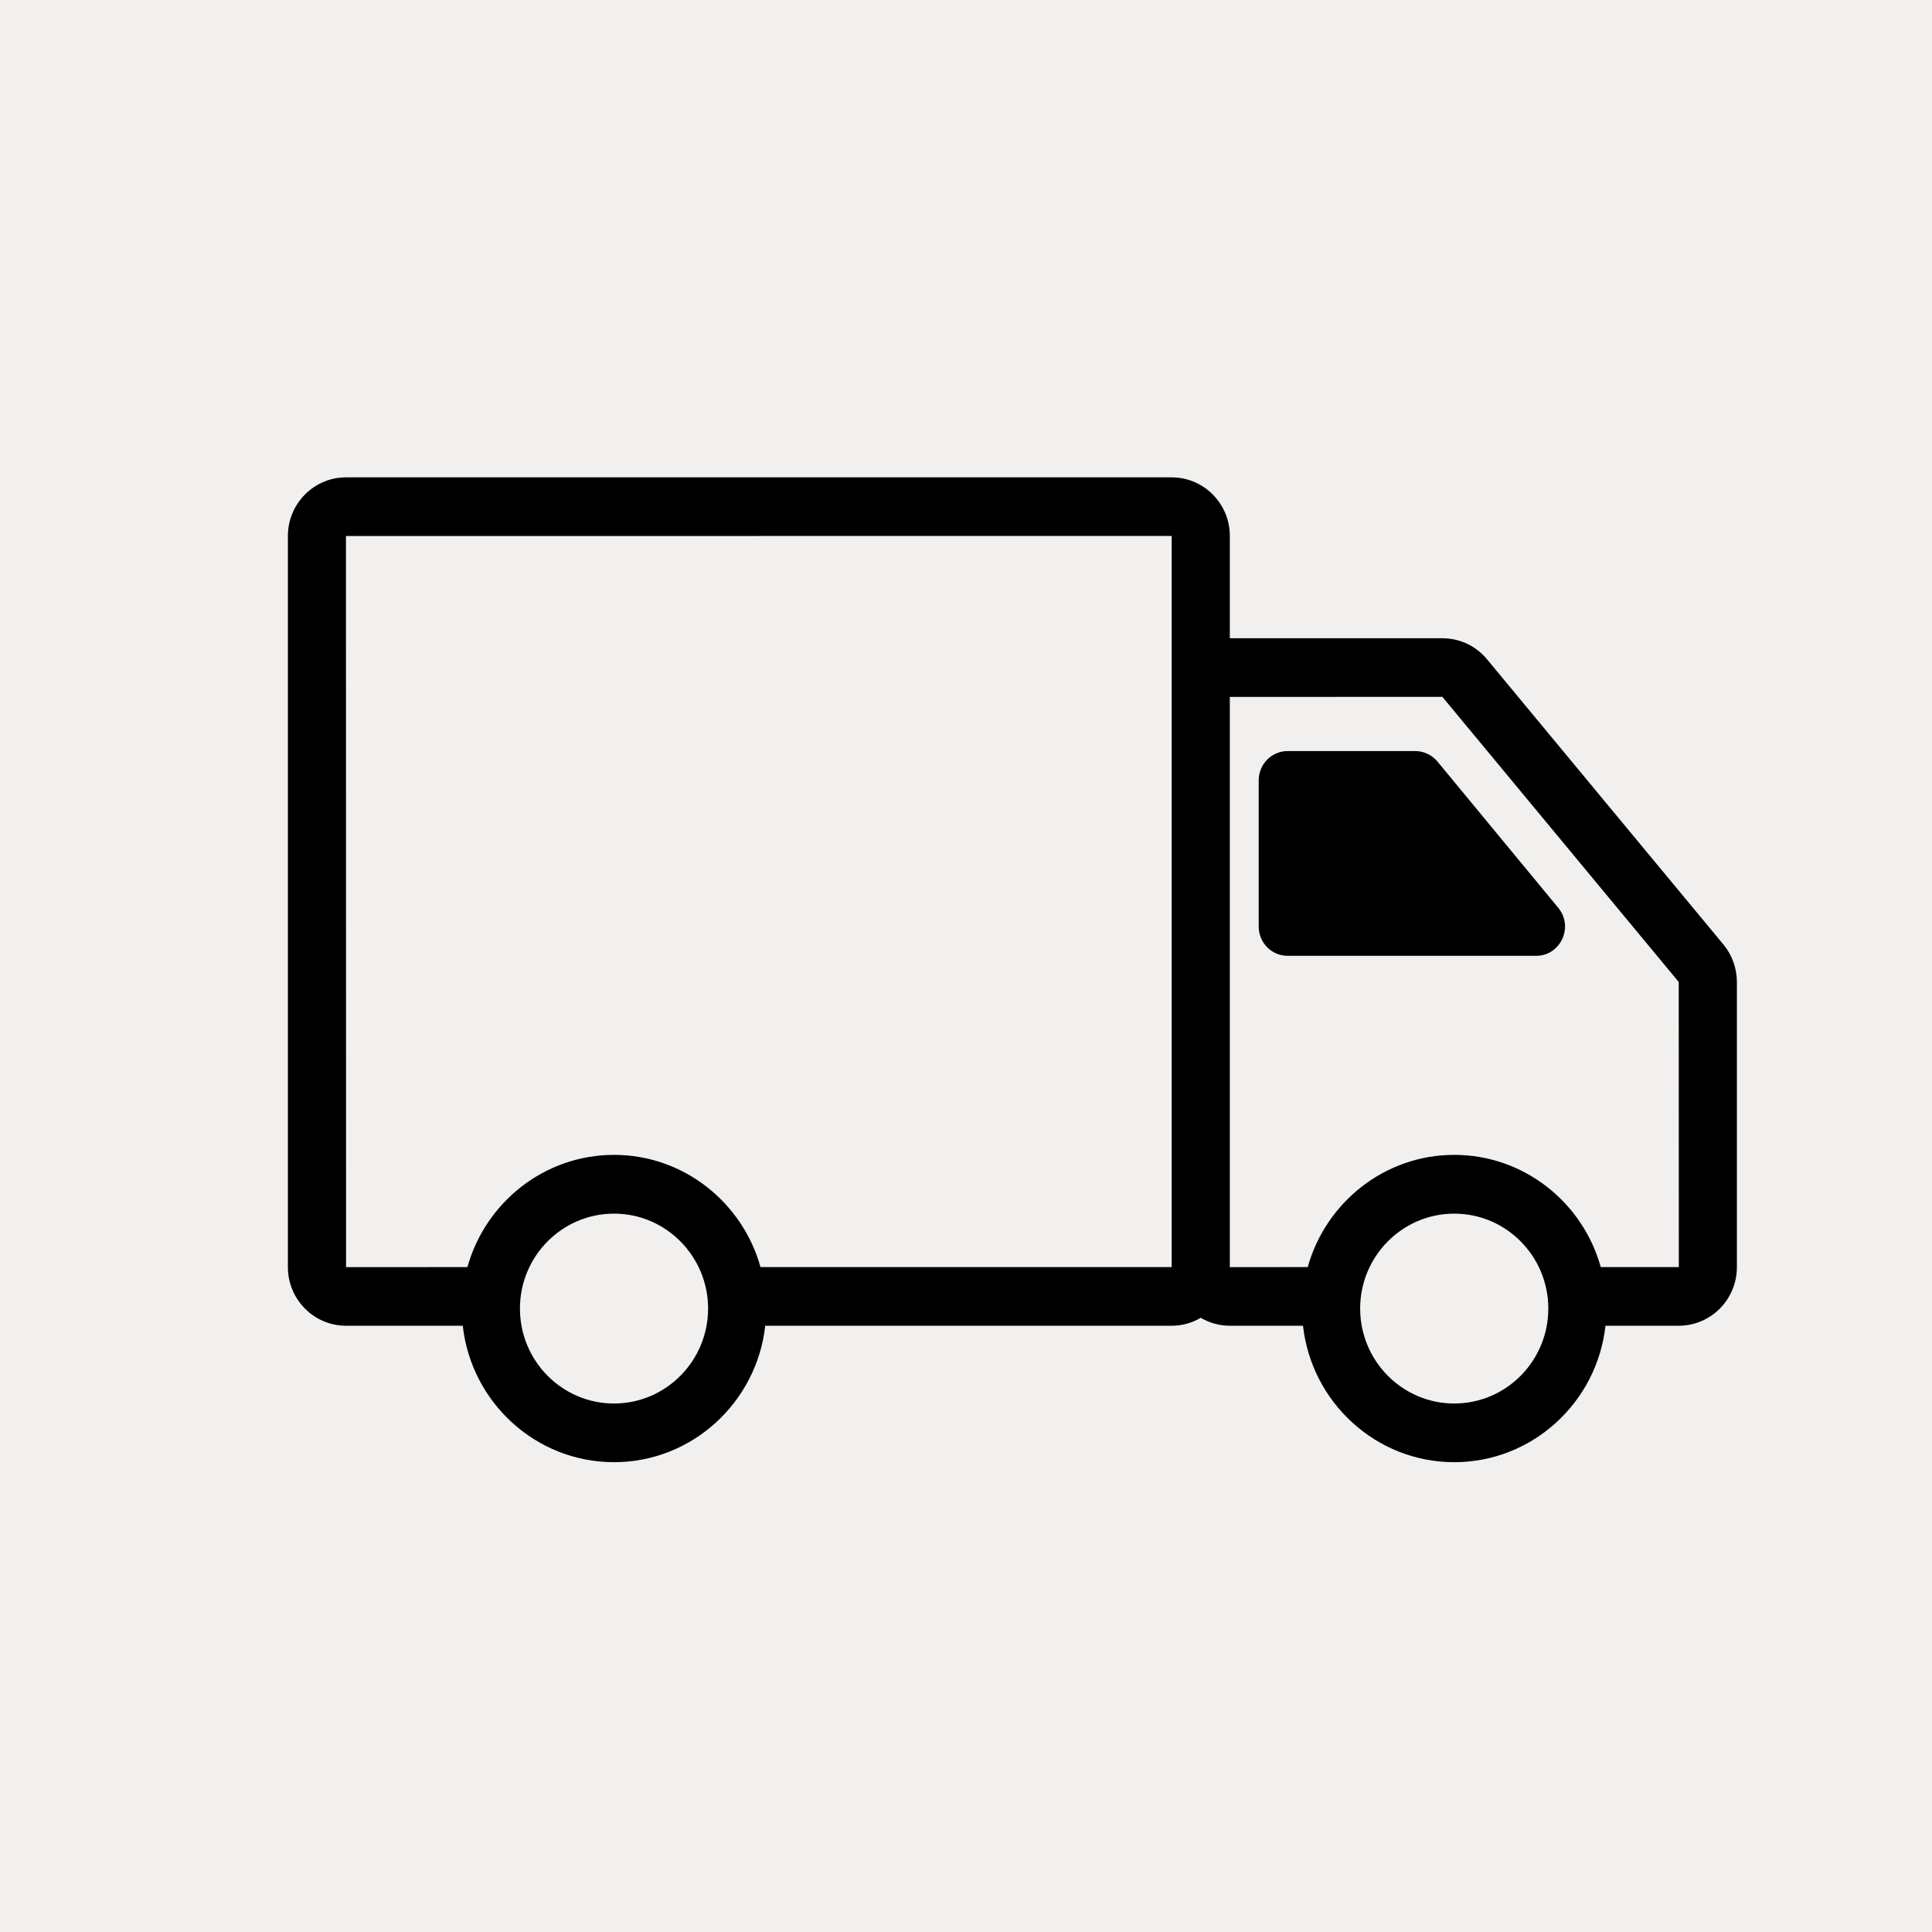 <svg version="1.0" preserveAspectRatio="xMidYMid meet" height="100" viewBox="0 0 75 75" zoomAndPan="magnify" width="100" xmlns:xlink="http://www.w3.org/1999/xlink" xmlns="http://www.w3.org/2000/svg"><defs><clipPath id="53364d820f"><path clip-rule="nonzero" d="M 11.18 18.527 L 67.43 18.527 L 67.43 56.777 L 11.18 56.777 Z M 11.18 18.527"></path></clipPath></defs><rect fill-opacity="1" height="90" y="-7.5" fill="#ffffff" width="90" x="-7.5"></rect><rect fill-opacity="1" height="90" y="-7.5" fill="#f1f0ee" width="90" x="-7.5"></rect><g clip-path="url(#53364d820f)"><path fill-rule="nonzero" fill-opacity="1" d="M 66.898 36.66 L 57.723 25.59 C 57.297 25.074 56.664 24.777 55.996 24.777 L 47.742 24.777 L 47.742 20.805 C 47.742 19.551 46.73 18.531 45.488 18.531 L 13.43 18.531 C 12.188 18.531 11.176 19.551 11.176 20.805 L 11.176 49.191 C 11.176 50.445 12.188 51.465 13.43 51.465 L 17.965 51.465 C 18.293 54.441 20.801 56.762 23.836 56.762 C 26.867 56.762 29.375 54.441 29.707 51.465 L 45.488 51.465 C 45.898 51.465 46.281 51.352 46.613 51.156 C 46.945 51.352 47.328 51.465 47.738 51.465 L 50.582 51.465 C 50.914 54.441 53.418 56.762 56.453 56.762 C 59.488 56.762 61.996 54.441 62.324 51.465 L 65.172 51.465 C 66.414 51.465 67.426 50.445 67.426 49.191 L 67.426 38.121 C 67.426 37.586 67.238 37.066 66.898 36.66 Z M 13.43 20.809 L 45.484 20.805 L 45.484 27.035 C 45.484 27.043 45.484 27.047 45.484 27.051 L 45.484 49.188 L 29.523 49.188 C 28.824 46.68 26.539 44.832 23.836 44.832 C 21.129 44.832 18.844 46.68 18.145 49.188 L 13.434 49.191 Z M 23.836 54.484 C 21.82 54.484 20.184 52.832 20.184 50.797 C 20.184 48.766 21.82 47.113 23.836 47.113 C 25.848 47.113 27.488 48.766 27.488 50.797 C 27.488 52.832 25.848 54.484 23.836 54.484 Z M 56.453 54.484 C 54.441 54.484 52.801 52.832 52.801 50.797 C 52.801 48.766 54.441 47.113 56.453 47.113 C 58.469 47.113 60.105 48.766 60.105 50.797 C 60.105 52.832 58.469 54.484 56.453 54.484 Z M 62.141 49.188 C 61.445 46.68 59.16 44.832 56.453 44.832 C 53.75 44.832 51.465 46.68 50.766 49.188 L 47.742 49.191 L 47.742 27.055 L 55.992 27.051 L 65.168 38.121 L 65.172 49.188 Z M 62.141 49.188" fill="#000000"></path></g><path fill-rule="nonzero" fill-opacity="1" d="M 55.805 29.566 C 55.59 29.309 55.273 29.156 54.941 29.156 L 49.988 29.156 C 49.363 29.156 48.863 29.668 48.863 30.293 L 48.863 35.969 C 48.863 36.598 49.363 37.105 49.988 37.105 L 59.629 37.105 C 60.582 37.105 61.102 35.984 60.492 35.242 Z M 55.805 29.566" fill="#000000"></path></svg>